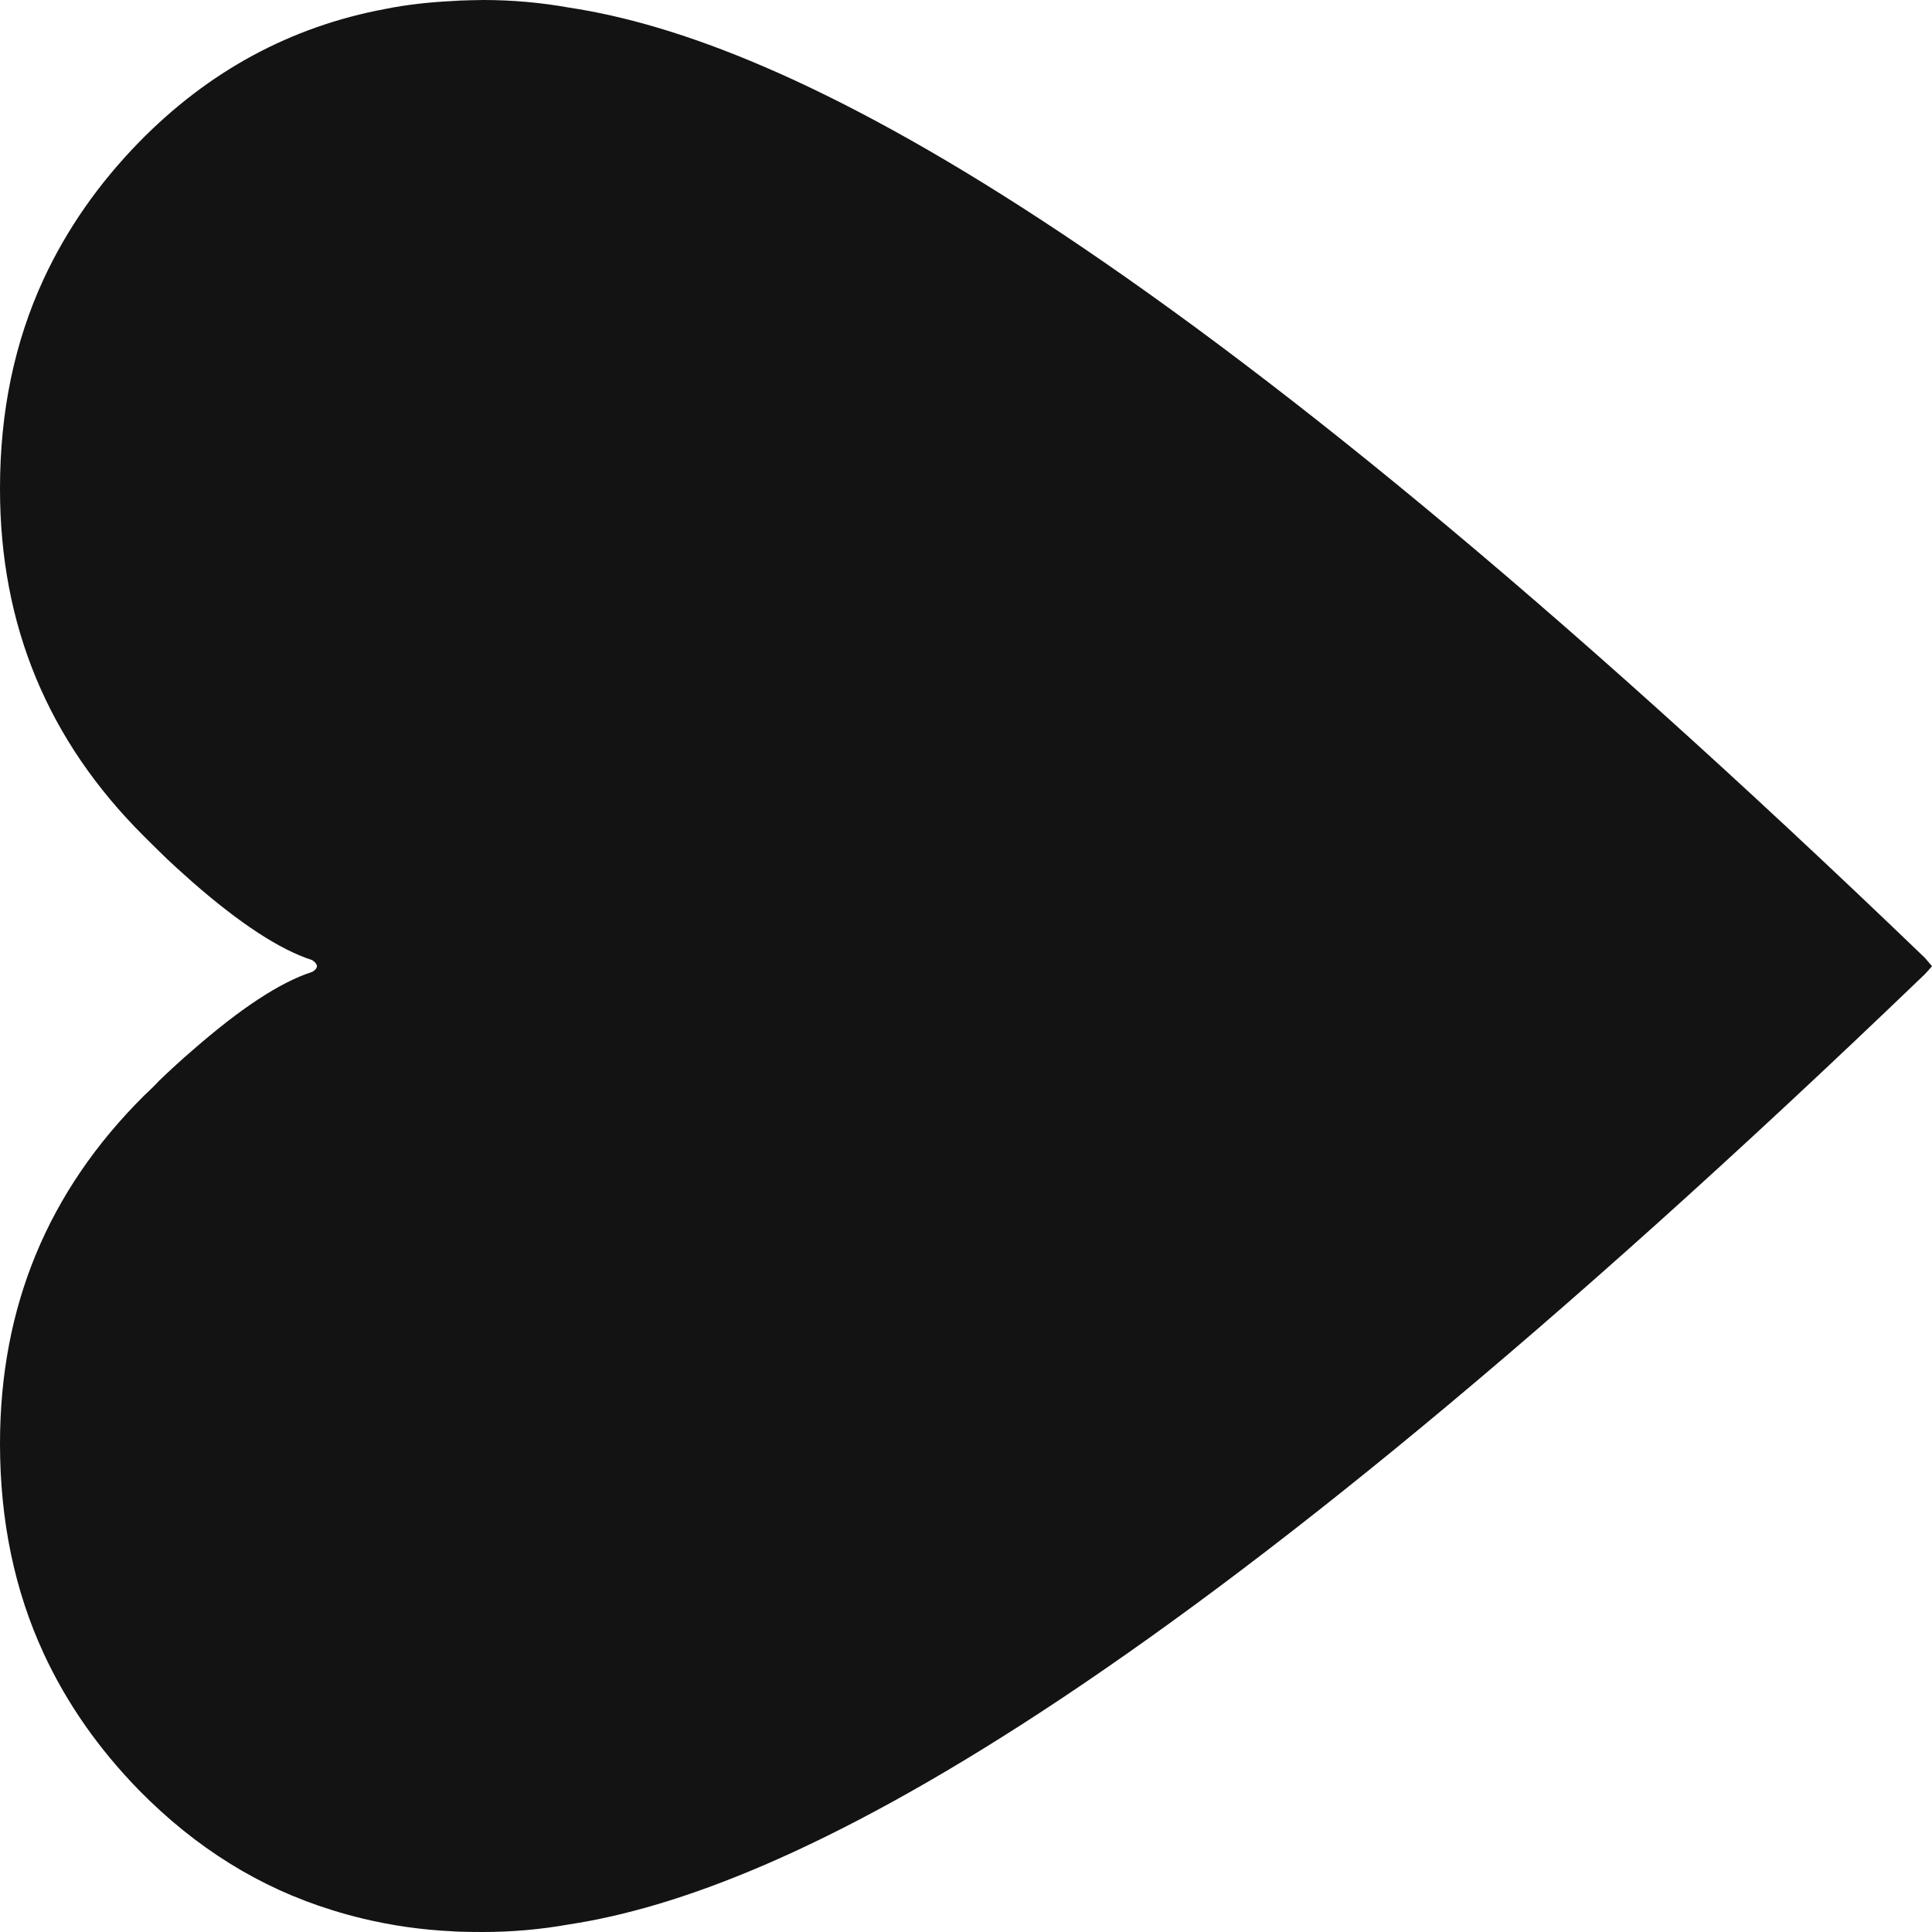 <svg width="24" height="24" viewBox="0 0 24 24" fill="none" xmlns="http://www.w3.org/2000/svg">
<path d="M23.912 12.101C14.468 21.179 9.739 23.499 7.067 23.906C6.715 23.969 6.355 24 6.003 24C5.999 24 5.704 24 5.617 23.991C5.234 23.973 4.865 23.919 4.513 23.835C4.382 23.803 4.25 23.768 4.122 23.727C3.226 23.45 2.43 22.954 1.727 22.239C1.226 21.725 0.831 21.162 0.545 20.545C0.18 19.758 0 18.886 0 17.934C0 16.235 0.593 14.8 1.789 13.611C1.855 13.549 1.921 13.486 1.978 13.424C2.118 13.29 2.259 13.16 2.395 13.044C2.984 12.53 3.476 12.203 3.876 12.074C3.907 12.06 3.933 12.034 3.938 12.002C3.933 11.971 3.907 11.944 3.876 11.926C3.476 11.797 2.984 11.475 2.395 10.961C2.259 10.84 2.118 10.715 1.978 10.576C1.916 10.514 1.855 10.456 1.789 10.389C0.593 9.199 0 7.765 0 6.075V6.066C0 5.114 0.18 4.247 0.545 3.46C0.831 2.847 1.222 2.284 1.727 1.766C2.593 0.881 3.613 0.331 4.782 0.112C5.05 0.058 5.331 0.027 5.617 0.013C5.7 0.004 5.995 0 6.003 0C6.359 0 6.715 0.031 7.067 0.094C9.739 0.496 14.472 2.821 23.912 11.899C23.943 11.935 23.969 11.966 24 12.002C23.969 12.038 23.943 12.069 23.912 12.101Z" fill="#131313"/>
</svg>
